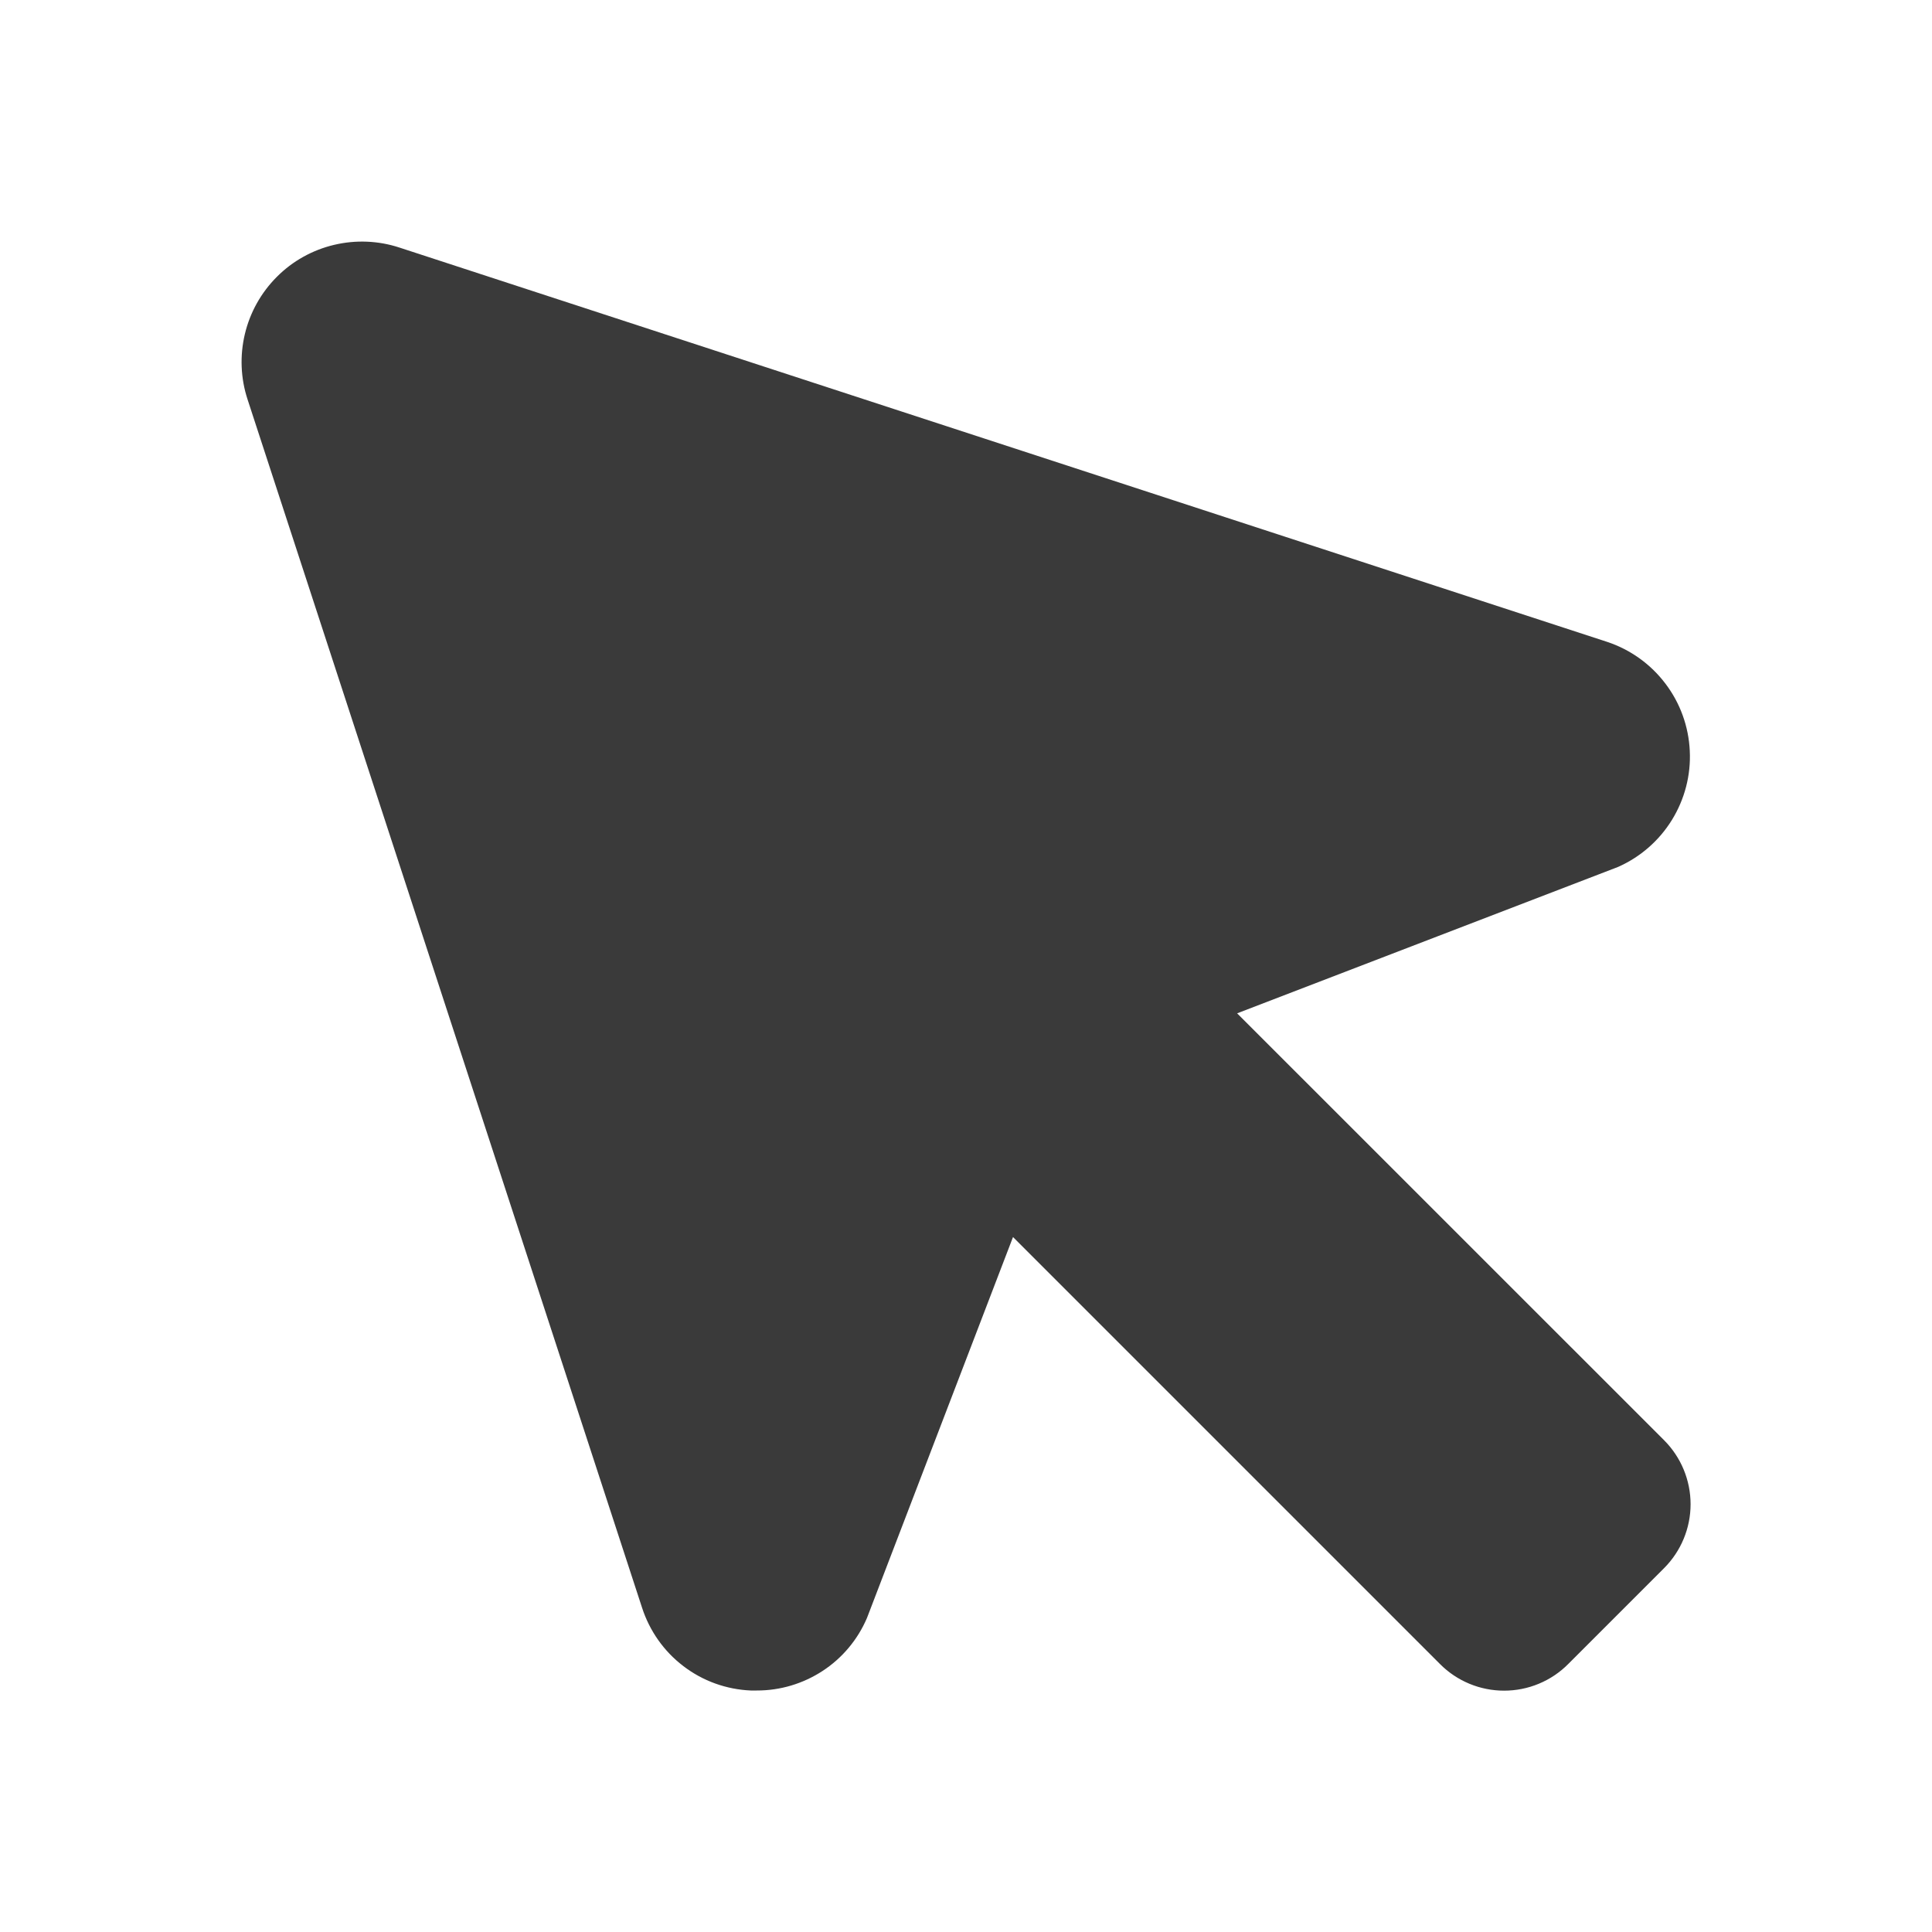 <svg xmlns="http://www.w3.org/2000/svg" width="24" height="24" viewBox="0 0 24 24" fill="none"><g id="Cursor"><path id="Vector" d="M20.671 19.481L19.481 20.671C19.377 20.776 19.253 20.859 19.116 20.916C18.979 20.973 18.833 21.002 18.684 21.002C18.537 21.002 18.39 20.973 18.253 20.916C18.116 20.859 17.992 20.776 17.888 20.671L12.584 15.367L10.781 20.07L10.769 20.101C10.654 20.369 10.463 20.597 10.22 20.756C9.976 20.916 9.691 21.001 9.4 21H9.326C9.023 20.987 8.73 20.882 8.489 20.697C8.247 20.513 8.068 20.258 7.975 19.969L3.075 4.961C2.989 4.699 2.978 4.417 3.042 4.149C3.106 3.88 3.244 3.634 3.439 3.439C3.634 3.243 3.88 3.106 4.149 3.042C4.418 2.978 4.699 2.989 4.961 3.075L19.969 7.975C20.256 8.071 20.507 8.252 20.689 8.493C20.872 8.734 20.977 9.025 20.991 9.327C21.006 9.629 20.928 9.928 20.769 10.186C20.61 10.443 20.378 10.646 20.101 10.769L20.07 10.781L15.368 12.588L20.671 17.89C20.882 18.101 21.001 18.387 21.001 18.686C21.001 18.984 20.882 19.27 20.671 19.481Z" fill="#3A3A3A"></path></g></svg>